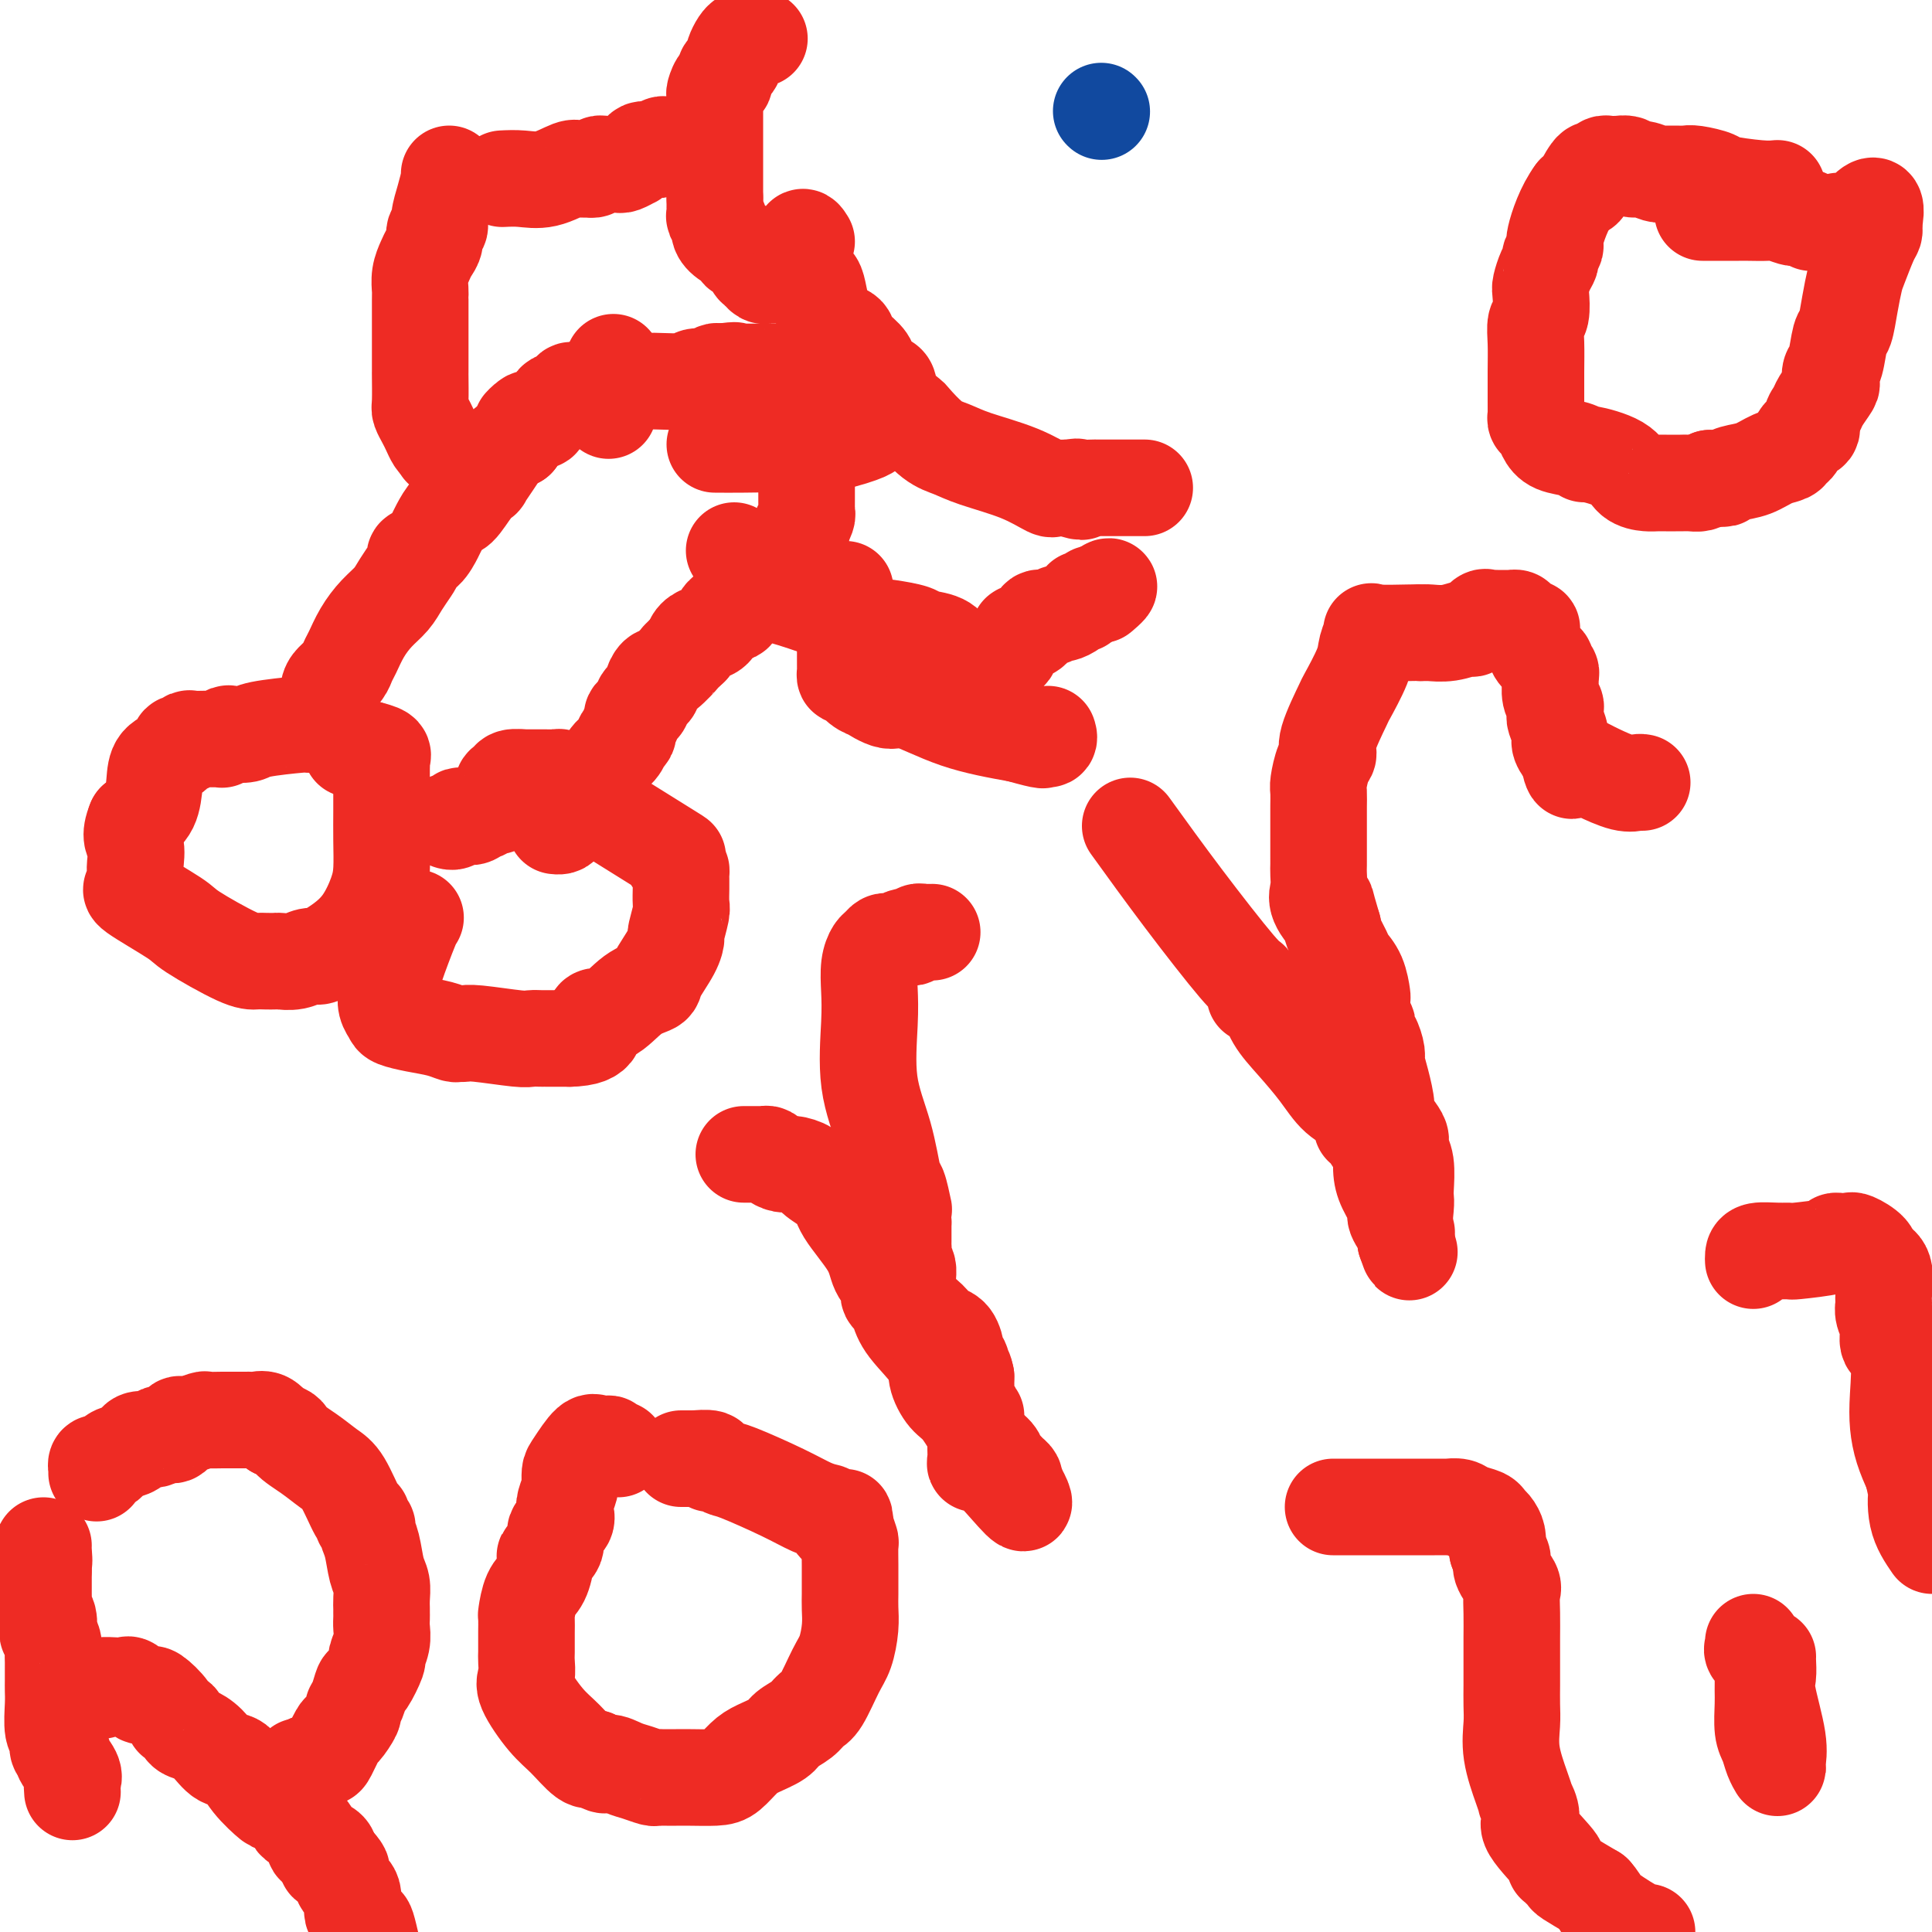 <svg viewBox='0 0 400 400' version='1.1' xmlns='http://www.w3.org/2000/svg' xmlns:xlink='http://www.w3.org/1999/xlink'><g fill='none' stroke='#EE2B24' stroke-width='20' stroke-linecap='round' stroke-linejoin='round'><path d='M21,350c-0.316,-0.424 -0.633,-0.848 0,-1c0.633,-0.152 2.215,-0.033 3,0c0.785,0.033 0.774,-0.019 1,0c0.226,0.019 0.691,0.111 1,0c0.309,-0.111 0.462,-0.424 1,0c0.538,0.424 1.461,1.587 2,2c0.539,0.413 0.694,0.076 1,0c0.306,-0.076 0.765,0.107 1,0c0.235,-0.107 0.248,-0.505 1,0c0.752,0.505 2.245,1.914 3,3c0.755,1.086 0.771,1.851 1,2c0.229,0.149 0.669,-0.317 1,0c0.331,0.317 0.553,1.417 1,2c0.447,0.583 1.118,0.651 2,1c0.882,0.349 1.974,0.981 3,2c1.026,1.019 1.985,2.427 3,3c1.015,0.573 2.087,0.312 3,1c0.913,0.688 1.667,2.324 3,4c1.333,1.676 3.243,3.392 4,4c0.757,0.608 0.360,0.108 1,0c0.640,-0.108 2.317,0.177 3,1c0.683,0.823 0.373,2.185 1,3c0.627,0.815 2.193,1.083 3,2c0.807,0.917 0.855,2.483 1,3c0.145,0.517 0.385,-0.015 1,0c0.615,0.015 1.604,0.576 2,1c0.396,0.424 0.198,0.712 0,1'/><path d='M68,384c5.520,5.566 1.319,2.983 0,2c-1.319,-0.983 0.243,-0.364 1,0c0.757,0.364 0.709,0.475 1,1c0.291,0.525 0.922,1.465 1,2c0.078,0.535 -0.397,0.666 0,1c0.397,0.334 1.664,0.871 2,2c0.336,1.129 -0.261,2.849 0,4c0.261,1.151 1.378,1.733 2,2c0.622,0.267 0.749,0.219 1,1c0.251,0.781 0.625,2.390 1,4'/><path d='M15,371c-0.063,-0.703 -0.126,-1.406 0,-2c0.126,-0.594 0.441,-1.080 0,-2c-0.441,-0.920 -1.639,-2.274 -2,-3c-0.361,-0.726 0.113,-0.824 0,-1c-0.113,-0.176 -0.815,-0.431 -1,-1c-0.185,-0.569 0.147,-1.451 0,-2c-0.147,-0.549 -0.771,-0.766 -1,-2c-0.229,-1.234 -0.061,-3.485 0,-5c0.061,-1.515 0.016,-2.293 0,-3c-0.016,-0.707 -0.003,-1.344 0,-2c0.003,-0.656 -0.003,-1.333 0,-2c0.003,-0.667 0.015,-1.325 0,-2c-0.015,-0.675 -0.055,-1.368 0,-2c0.055,-0.632 0.207,-1.204 0,-2c-0.207,-0.796 -0.773,-1.817 -1,-2c-0.227,-0.183 -0.113,0.473 0,0c0.113,-0.473 0.226,-2.076 0,-3c-0.226,-0.924 -0.793,-1.168 -1,-1c-0.207,0.168 -0.056,0.750 0,0c0.056,-0.750 0.015,-2.830 0,-4c-0.015,-1.170 -0.004,-1.430 0,-2c0.004,-0.570 0.001,-1.448 0,-2c-0.001,-0.552 -0.001,-0.776 0,-1'/><path d='M9,325c-0.928,-7.464 -0.249,-3.124 0,-2c0.249,1.124 0.067,-0.967 0,-2c-0.067,-1.033 -0.019,-1.010 0,-1c0.019,0.010 0.010,0.005 0,0'/><path d='M20,305c-0.006,-0.453 -0.013,-0.905 0,-1c0.013,-0.095 0.045,0.168 0,0c-0.045,-0.168 -0.169,-0.766 0,-1c0.169,-0.234 0.630,-0.104 1,0c0.370,0.104 0.649,0.183 1,0c0.351,-0.183 0.775,-0.627 1,-1c0.225,-0.373 0.253,-0.673 1,-1c0.747,-0.327 2.214,-0.680 3,-1c0.786,-0.320 0.892,-0.608 1,-1c0.108,-0.392 0.219,-0.889 1,-1c0.781,-0.111 2.233,0.162 3,0c0.767,-0.162 0.851,-0.760 1,-1c0.149,-0.240 0.365,-0.120 1,0c0.635,0.120 1.690,0.242 2,0c0.310,-0.242 -0.126,-0.849 0,-1c0.126,-0.151 0.815,0.152 1,0c0.185,-0.152 -0.135,-0.759 0,-1c0.135,-0.241 0.724,-0.117 1,0c0.276,0.117 0.237,0.228 1,0c0.763,-0.228 2.326,-0.793 3,-1c0.674,-0.207 0.457,-0.056 1,0c0.543,0.056 1.846,0.015 3,0c1.154,-0.015 2.157,-0.006 3,0c0.843,0.006 1.524,0.007 2,0c0.476,-0.007 0.746,-0.022 1,0c0.254,0.022 0.491,0.083 1,0c0.509,-0.083 1.288,-0.309 2,0c0.712,0.309 1.356,1.155 2,2'/><path d='M57,296c2.812,0.623 2.343,1.180 3,2c0.657,0.820 2.439,1.904 4,3c1.561,1.096 2.901,2.206 4,3c1.099,0.794 1.959,1.274 3,3c1.041,1.726 2.264,4.699 3,6c0.736,1.301 0.985,0.930 1,1c0.015,0.070 -0.203,0.582 0,1c0.203,0.418 0.829,0.744 1,1c0.171,0.256 -0.112,0.442 0,1c0.112,0.558 0.618,1.487 1,3c0.382,1.513 0.638,3.610 1,5c0.362,1.390 0.829,2.074 1,3c0.171,0.926 0.045,2.096 0,3c-0.045,0.904 -0.011,1.543 0,2c0.011,0.457 -0.001,0.733 0,1c0.001,0.267 0.016,0.527 0,1c-0.016,0.473 -0.064,1.161 0,2c0.064,0.839 0.238,1.830 0,3c-0.238,1.170 -0.890,2.519 -1,3c-0.110,0.481 0.320,0.094 0,1c-0.320,0.906 -1.390,3.105 -2,4c-0.610,0.895 -0.759,0.486 -1,1c-0.241,0.514 -0.574,1.952 -1,3c-0.426,1.048 -0.944,1.707 -1,2c-0.056,0.293 0.351,0.221 0,1c-0.351,0.779 -1.460,2.409 -2,3c-0.540,0.591 -0.512,0.145 -1,1c-0.488,0.855 -1.492,3.013 -2,4c-0.508,0.987 -0.521,0.804 -1,1c-0.479,0.196 -1.422,0.770 -2,1c-0.578,0.230 -0.789,0.115 -1,0'/><path d='M64,365c-2.311,2.867 -2.089,1.533 -2,1c0.089,-0.533 0.044,-0.267 0,0'/><path d='M128,300c-0.896,-0.415 -1.791,-0.830 -2,-1c-0.209,-0.170 0.270,-0.096 0,0c-0.270,0.096 -1.288,0.216 -2,0c-0.712,-0.216 -1.119,-0.766 -2,0c-0.881,0.766 -2.235,2.847 -3,4c-0.765,1.153 -0.941,1.376 -1,2c-0.059,0.624 -0.002,1.647 0,2c0.002,0.353 -0.050,0.034 0,0c0.050,-0.034 0.201,0.216 0,1c-0.201,0.784 -0.756,2.100 -1,3c-0.244,0.900 -0.178,1.383 0,2c0.178,0.617 0.469,1.367 0,2c-0.469,0.633 -1.697,1.149 -2,2c-0.303,0.851 0.319,2.035 0,3c-0.319,0.965 -1.578,1.709 -2,2c-0.422,0.291 -0.008,0.127 0,1c0.008,0.873 -0.390,2.781 -1,4c-0.610,1.219 -1.431,1.750 -2,3c-0.569,1.250 -0.884,3.221 -1,4c-0.116,0.779 -0.031,0.368 0,1c0.031,0.632 0.009,2.309 0,3c-0.009,0.691 -0.006,0.398 0,1c0.006,0.602 0.014,2.100 0,3c-0.014,0.900 -0.048,1.201 0,2c0.048,0.799 0.180,2.096 0,3c-0.180,0.904 -0.673,1.416 0,3c0.673,1.584 2.510,4.239 4,6c1.490,1.761 2.632,2.628 4,4c1.368,1.372 2.962,3.249 4,4c1.038,0.751 1.519,0.375 2,0'/><path d='M123,364c2.700,2.344 2.449,1.202 3,1c0.551,-0.202 1.902,0.534 3,1c1.098,0.466 1.943,0.661 3,1c1.057,0.339 2.327,0.823 3,1c0.673,0.177 0.747,0.047 1,0c0.253,-0.047 0.683,-0.012 1,0c0.317,0.012 0.521,0.002 1,0c0.479,-0.002 1.234,0.004 2,0c0.766,-0.004 1.544,-0.017 3,0c1.456,0.017 3.591,0.065 5,0c1.409,-0.065 2.091,-0.244 3,-1c0.909,-0.756 2.043,-2.089 3,-3c0.957,-0.911 1.737,-1.400 3,-2c1.263,-0.600 3.009,-1.312 4,-2c0.991,-0.688 1.228,-1.353 2,-2c0.772,-0.647 2.080,-1.277 3,-2c0.920,-0.723 1.452,-1.540 2,-2c0.548,-0.460 1.114,-0.563 2,-2c0.886,-1.437 2.094,-4.208 3,-6c0.906,-1.792 1.511,-2.605 2,-4c0.489,-1.395 0.863,-3.372 1,-5c0.137,-1.628 0.036,-2.906 0,-4c-0.036,-1.094 -0.009,-2.004 0,-3c0.009,-0.996 -0.000,-2.079 0,-3c0.000,-0.921 0.010,-1.680 0,-3c-0.010,-1.320 -0.041,-3.202 0,-4c0.041,-0.798 0.155,-0.514 0,-1c-0.155,-0.486 -0.577,-1.743 -1,-3'/><path d='M175,316c-0.113,-3.915 -0.394,-0.703 -1,0c-0.606,0.703 -1.535,-1.104 -2,-2c-0.465,-0.896 -0.466,-0.880 -1,-1c-0.534,-0.120 -1.599,-0.376 -3,-1c-1.401,-0.624 -3.136,-1.616 -6,-3c-2.864,-1.384 -6.855,-3.159 -9,-4c-2.145,-0.841 -2.443,-0.747 -3,-1c-0.557,-0.253 -1.374,-0.852 -2,-1c-0.626,-0.148 -1.060,0.157 -1,0c0.060,-0.157 0.616,-0.774 0,-1c-0.616,-0.226 -2.403,-0.061 -3,0c-0.597,0.061 -0.002,0.016 0,0c0.002,-0.016 -0.587,-0.004 -1,0c-0.413,0.004 -0.650,0.001 -1,0c-0.350,-0.001 -0.814,-0.000 -1,0c-0.186,0.000 -0.093,0.000 0,0'/><path d='M154,239c0.333,-0.000 0.667,-0.001 1,0c0.333,0.001 0.666,0.003 1,0c0.334,-0.003 0.670,-0.011 1,0c0.330,0.011 0.653,0.041 1,0c0.347,-0.041 0.716,-0.152 1,0c0.284,0.152 0.482,0.568 1,1c0.518,0.432 1.354,0.881 2,1c0.646,0.119 1.100,-0.092 2,0c0.900,0.092 2.244,0.488 3,1c0.756,0.512 0.922,1.141 2,2c1.078,0.859 3.067,1.949 4,3c0.933,1.051 0.809,2.064 2,4c1.191,1.936 3.695,4.794 5,7c1.305,2.206 1.410,3.759 2,5c0.590,1.241 1.663,2.171 2,3c0.337,0.829 -0.063,1.559 0,2c0.063,0.441 0.590,0.595 1,1c0.410,0.405 0.704,1.060 1,2c0.296,0.940 0.595,2.163 2,4c1.405,1.837 3.916,4.288 5,6c1.084,1.712 0.742,2.685 1,4c0.258,1.315 1.116,2.972 2,4c0.884,1.028 1.795,1.427 3,3c1.205,1.573 2.704,4.319 4,6c1.296,1.681 2.389,2.296 3,3c0.611,0.704 0.738,1.498 1,2c0.262,0.502 0.658,0.712 1,1c0.342,0.288 0.631,0.655 1,1c0.369,0.345 0.820,0.670 1,1c0.180,0.330 0.090,0.665 0,1'/><path d='M210,307c5.061,8.940 -0.788,1.291 -4,-2c-3.212,-3.291 -3.789,-2.223 -4,-2c-0.211,0.223 -0.057,-0.399 0,-1c0.057,-0.601 0.016,-1.180 0,-2c-0.016,-0.820 -0.007,-1.882 0,-2c0.007,-0.118 0.012,0.706 0,0c-0.012,-0.706 -0.042,-2.942 0,-4c0.042,-1.058 0.155,-0.939 0,-1c-0.155,-0.061 -0.577,-0.304 -1,-1c-0.423,-0.696 -0.845,-1.846 -1,-2c-0.155,-0.154 -0.042,0.689 0,0c0.042,-0.689 0.012,-2.911 0,-4c-0.012,-1.089 -0.006,-1.044 0,-1'/><path d='M200,285c-0.531,-2.752 -0.860,-0.633 -1,0c-0.140,0.633 -0.092,-0.219 0,-1c0.092,-0.781 0.228,-1.492 0,-2c-0.228,-0.508 -0.820,-0.815 -1,-1c-0.180,-0.185 0.053,-0.250 0,-1c-0.053,-0.750 -0.393,-2.186 -1,-3c-0.607,-0.814 -1.482,-1.005 -2,-1c-0.518,0.005 -0.679,0.207 -1,0c-0.321,-0.207 -0.801,-0.822 -1,-1c-0.199,-0.178 -0.115,0.082 0,0c0.115,-0.082 0.262,-0.507 0,-1c-0.262,-0.493 -0.932,-1.053 -2,-2c-1.068,-0.947 -2.535,-2.281 -3,-4c-0.465,-1.719 0.072,-3.823 0,-5c-0.072,-1.177 -0.751,-1.429 -1,-2c-0.249,-0.571 -0.067,-1.462 0,-2c0.067,-0.538 0.018,-0.721 0,-1c-0.018,-0.279 -0.005,-0.652 0,-1c0.005,-0.348 0.001,-0.671 0,-1c-0.001,-0.329 -0.000,-0.666 0,-1c0.000,-0.334 0.000,-0.667 0,-1c-0.000,-0.333 -0.000,-0.667 0,-1'/><path d='M187,253c-0.168,-3.064 -0.088,-3.225 0,-3c0.088,0.225 0.184,0.836 0,0c-0.184,-0.836 -0.648,-3.117 -1,-4c-0.352,-0.883 -0.591,-0.367 -1,-2c-0.409,-1.633 -0.986,-5.417 -2,-9c-1.014,-3.583 -2.465,-6.967 -3,-11c-0.535,-4.033 -0.154,-8.716 0,-12c0.154,-3.284 0.083,-5.171 0,-7c-0.083,-1.829 -0.177,-3.601 0,-5c0.177,-1.399 0.624,-2.427 1,-3c0.376,-0.573 0.682,-0.693 1,-1c0.318,-0.307 0.648,-0.800 1,-1c0.352,-0.200 0.724,-0.105 1,0c0.276,0.105 0.455,0.221 1,0c0.545,-0.221 1.455,-0.777 2,-1c0.545,-0.223 0.723,-0.112 1,0c0.277,0.112 0.652,0.226 1,0c0.348,-0.226 0.668,-0.793 1,-1c0.332,-0.207 0.677,-0.056 1,0c0.323,0.056 0.626,0.015 1,0c0.374,-0.015 0.821,-0.004 1,0c0.179,0.004 0.089,0.002 0,0'/><path d='M234,171c3.487,4.831 6.973,9.662 11,15c4.027,5.338 8.594,11.181 11,14c2.406,2.819 2.651,2.612 3,3c0.349,0.388 0.802,1.369 1,2c0.198,0.631 0.141,0.911 0,1c-0.141,0.089 -0.365,-0.014 0,0c0.365,0.014 1.321,0.146 2,1c0.679,0.854 1.082,2.429 2,4c0.918,1.571 2.351,3.136 4,5c1.649,1.864 3.513,4.026 5,6c1.487,1.974 2.597,3.759 4,5c1.403,1.241 3.101,1.937 4,3c0.899,1.063 1.001,2.492 1,3c-0.001,0.508 -0.106,0.096 0,0c0.106,-0.096 0.422,0.126 1,1c0.578,0.874 1.417,2.402 2,3c0.583,0.598 0.911,0.266 1,1c0.089,0.734 -0.060,2.534 0,4c0.060,1.466 0.328,2.598 1,4c0.672,1.402 1.749,3.075 2,4c0.251,0.925 -0.325,1.104 0,2c0.325,0.896 1.549,2.511 2,3c0.451,0.489 0.129,-0.146 0,0c-0.129,0.146 -0.064,1.073 0,2'/><path d='M291,257c1.547,4.286 0.416,1.500 0,-1c-0.416,-2.500 -0.115,-4.714 0,-6c0.115,-1.286 0.045,-1.643 0,-2c-0.045,-0.357 -0.066,-0.713 0,-2c0.066,-1.287 0.220,-3.504 0,-5c-0.220,-1.496 -0.815,-2.271 -1,-3c-0.185,-0.729 0.039,-1.412 0,-2c-0.039,-0.588 -0.340,-1.082 -1,-2c-0.660,-0.918 -1.679,-2.261 -2,-3c-0.321,-0.739 0.055,-0.874 0,-2c-0.055,-1.126 -0.540,-3.243 -1,-5c-0.460,-1.757 -0.894,-3.153 -1,-4c-0.106,-0.847 0.116,-1.144 0,-2c-0.116,-0.856 -0.571,-2.271 -1,-3c-0.429,-0.729 -0.833,-0.770 -1,-1c-0.167,-0.230 -0.097,-0.647 0,-1c0.097,-0.353 0.223,-0.641 0,-1c-0.223,-0.359 -0.794,-0.788 -1,-1c-0.206,-0.212 -0.048,-0.207 0,-1c0.048,-0.793 -0.013,-2.384 0,-3c0.013,-0.616 0.101,-0.256 0,-1c-0.101,-0.744 -0.392,-2.592 -1,-4c-0.608,-1.408 -1.534,-2.378 -2,-3c-0.466,-0.622 -0.472,-0.898 -1,-2c-0.528,-1.102 -1.580,-3.029 -2,-4c-0.420,-0.971 -0.210,-0.985 0,-1'/><path d='M276,192c-2.426,-8.176 -0.990,-4.116 -1,-3c-0.010,1.116 -1.467,-0.713 -2,-2c-0.533,-1.287 -0.143,-2.032 0,-3c0.143,-0.968 0.038,-2.157 0,-3c-0.038,-0.843 -0.010,-1.338 0,-2c0.010,-0.662 0.003,-1.491 0,-2c-0.003,-0.509 -0.001,-0.699 0,-1c0.001,-0.301 0.000,-0.714 0,-1c-0.000,-0.286 -0.000,-0.446 0,-1c0.000,-0.554 0.000,-1.504 0,-2c-0.000,-0.496 -0.001,-0.540 0,-1c0.001,-0.460 0.003,-1.338 0,-2c-0.003,-0.662 -0.010,-1.108 0,-2c0.010,-0.892 0.038,-2.229 0,-3c-0.038,-0.771 -0.143,-0.975 0,-2c0.143,-1.025 0.533,-2.872 1,-4c0.467,-1.128 1.011,-1.537 1,-2c-0.011,-0.463 -0.579,-0.980 0,-3c0.579,-2.020 2.303,-5.544 3,-7c0.697,-1.456 0.366,-0.845 1,-2c0.634,-1.155 2.233,-4.075 3,-6c0.767,-1.925 0.703,-2.856 1,-4c0.297,-1.144 0.956,-2.503 1,-3c0.044,-0.497 -0.527,-0.134 1,0c1.527,0.134 5.150,0.038 7,0c1.850,-0.038 1.925,-0.019 2,0'/><path d='M294,131c1.761,0.005 1.164,0.017 1,0c-0.164,-0.017 0.107,-0.065 1,0c0.893,0.065 2.410,0.242 4,0c1.590,-0.242 3.252,-0.902 4,-1c0.748,-0.098 0.581,0.366 1,0c0.419,-0.366 1.425,-1.562 2,-2c0.575,-0.438 0.718,-0.117 1,0c0.282,0.117 0.702,0.032 1,0c0.298,-0.032 0.476,-0.009 1,0c0.524,0.009 1.396,0.005 2,0c0.604,-0.005 0.940,-0.012 1,0c0.060,0.012 -0.156,0.042 0,0c0.156,-0.042 0.685,-0.156 1,0c0.315,0.156 0.418,0.581 1,1c0.582,0.419 1.643,0.833 2,1c0.357,0.167 0.008,0.086 0,1c-0.008,0.914 0.323,2.823 1,4c0.677,1.177 1.698,1.623 2,2c0.302,0.377 -0.116,0.685 0,1c0.116,0.315 0.767,0.637 1,1c0.233,0.363 0.048,0.765 0,1c-0.048,0.235 0.040,0.301 0,1c-0.040,0.699 -0.208,2.031 0,3c0.208,0.969 0.792,1.576 1,2c0.208,0.424 0.040,0.665 0,1c-0.040,0.335 0.047,0.764 0,1c-0.047,0.236 -0.229,0.280 0,1c0.229,0.720 0.869,2.117 1,3c0.131,0.883 -0.248,1.252 0,2c0.248,0.748 1.124,1.874 2,3'/><path d='M325,157c1.145,4.418 0.008,1.962 0,1c-0.008,-0.962 1.115,-0.429 2,0c0.885,0.429 1.533,0.756 2,1c0.467,0.244 0.752,0.405 2,1c1.248,0.595 3.458,1.623 5,2c1.542,0.377 2.415,0.101 3,0c0.585,-0.101 0.881,-0.029 1,0c0.119,0.029 0.059,0.014 0,0'/><path d='M368,39c-0.930,0.091 -1.860,0.182 -4,0c-2.140,-0.182 -5.491,-0.637 -7,-1c-1.509,-0.363 -1.176,-0.633 -2,-1c-0.824,-0.367 -2.807,-0.830 -4,-1c-1.193,-0.170 -1.598,-0.046 -2,0c-0.402,0.046 -0.803,0.013 -1,0c-0.197,-0.013 -0.192,-0.008 -1,0c-0.808,0.008 -2.430,0.017 -3,0c-0.570,-0.017 -0.088,-0.061 0,0c0.088,0.061 -0.219,0.227 -1,0c-0.781,-0.227 -2.037,-0.845 -3,-1c-0.963,-0.155 -1.634,0.155 -2,0c-0.366,-0.155 -0.427,-0.773 -1,-1c-0.573,-0.227 -1.659,-0.062 -2,0c-0.341,0.062 0.063,0.020 0,0c-0.063,-0.020 -0.594,-0.020 -1,0c-0.406,0.020 -0.686,0.060 -1,0c-0.314,-0.060 -0.663,-0.220 -1,0c-0.337,0.220 -0.663,0.818 -1,1c-0.337,0.182 -0.684,-0.054 -1,0c-0.316,0.054 -0.600,0.396 -1,1c-0.400,0.604 -0.915,1.470 -1,2c-0.085,0.530 0.262,0.723 0,1c-0.262,0.277 -1.131,0.639 -2,1'/><path d='M326,40c-2.161,2.875 -3.563,7.062 -4,9c-0.437,1.938 0.089,1.626 0,2c-0.089,0.374 -0.795,1.435 -1,2c-0.205,0.565 0.090,0.634 0,1c-0.090,0.366 -0.564,1.027 -1,2c-0.436,0.973 -0.835,2.257 -1,3c-0.165,0.743 -0.097,0.944 0,2c0.097,1.056 0.222,2.965 0,4c-0.222,1.035 -0.792,1.194 -1,2c-0.208,0.806 -0.056,2.257 0,4c0.056,1.743 0.014,3.777 0,6c-0.014,2.223 -0.001,4.636 0,6c0.001,1.364 -0.011,1.677 0,2c0.011,0.323 0.046,0.654 0,1c-0.046,0.346 -0.171,0.708 0,1c0.171,0.292 0.639,0.513 1,1c0.361,0.487 0.617,1.239 1,2c0.383,0.761 0.893,1.529 2,2c1.107,0.471 2.809,0.644 4,1c1.191,0.356 1.870,0.894 2,1c0.130,0.106 -0.289,-0.220 1,0c1.289,0.220 4.284,0.987 6,2c1.716,1.013 2.151,2.271 3,3c0.849,0.729 2.110,0.927 3,1c0.890,0.073 1.407,0.019 2,0c0.593,-0.019 1.261,-0.004 2,0c0.739,0.004 1.549,-0.002 2,0c0.451,0.002 0.544,0.011 1,0c0.456,-0.011 1.277,-0.041 2,0c0.723,0.041 1.350,0.155 2,0c0.650,-0.155 1.325,-0.577 2,-1'/><path d='M354,99c3.084,0.052 2.795,0.183 3,0c0.205,-0.183 0.905,-0.679 2,-1c1.095,-0.321 2.584,-0.466 4,-1c1.416,-0.534 2.759,-1.456 4,-2c1.241,-0.544 2.379,-0.708 3,-1c0.621,-0.292 0.726,-0.711 1,-1c0.274,-0.289 0.718,-0.448 1,-1c0.282,-0.552 0.403,-1.497 1,-2c0.597,-0.503 1.670,-0.562 2,-1c0.330,-0.438 -0.083,-1.254 0,-2c0.083,-0.746 0.662,-1.422 1,-2c0.338,-0.578 0.433,-1.058 1,-2c0.567,-0.942 1.605,-2.347 2,-3c0.395,-0.653 0.147,-0.553 0,-1c-0.147,-0.447 -0.194,-1.440 0,-2c0.194,-0.560 0.630,-0.685 1,-2c0.370,-1.315 0.676,-3.819 1,-5c0.324,-1.181 0.668,-1.037 1,-2c0.332,-0.963 0.653,-3.031 1,-5c0.347,-1.969 0.720,-3.837 1,-5c0.280,-1.163 0.467,-1.621 1,-3c0.533,-1.379 1.411,-3.679 2,-5c0.589,-1.321 0.889,-1.663 1,-2c0.111,-0.337 0.032,-0.668 0,-1c-0.032,-0.332 -0.016,-0.666 0,-1'/><path d='M388,46c1.279,-6.652 -2.025,-1.782 -4,0c-1.975,1.782 -2.623,0.478 -3,0c-0.377,-0.478 -0.483,-0.128 -1,0c-0.517,0.128 -1.444,0.035 -2,0c-0.556,-0.035 -0.740,-0.013 -1,0c-0.260,0.013 -0.594,0.018 -1,0c-0.406,-0.018 -0.883,-0.058 -1,0c-0.117,0.058 0.125,0.213 0,0c-0.125,-0.213 -0.618,-0.793 -1,-1c-0.382,-0.207 -0.652,-0.041 -1,0c-0.348,0.041 -0.773,-0.041 -1,0c-0.227,0.041 -0.257,0.207 -1,0c-0.743,-0.207 -2.201,-0.788 -3,-1c-0.799,-0.212 -0.940,-0.057 -2,0c-1.060,0.057 -3.040,0.015 -4,0c-0.960,-0.015 -0.899,-0.004 -1,0c-0.101,0.004 -0.364,0.001 -1,0c-0.636,-0.001 -1.645,-0.000 -2,0c-0.355,0.000 -0.057,0.000 -1,0c-0.943,-0.000 -3.127,-0.000 -4,0c-0.873,0.000 -0.437,0.000 0,0'/><path d='M276,312c-0.042,-0.000 -0.084,-0.000 1,0c1.084,0.000 3.294,0.000 5,0c1.706,-0.000 2.906,-0.000 4,0c1.094,0.000 2.081,0.000 3,0c0.919,-0.000 1.771,-0.000 2,0c0.229,0.000 -0.165,0.000 0,0c0.165,-0.000 0.888,-0.001 2,0c1.112,0.001 2.614,0.003 4,0c1.386,-0.003 2.655,-0.012 3,0c0.345,0.012 -0.234,0.045 0,0c0.234,-0.045 1.281,-0.167 2,0c0.719,0.167 1.111,0.625 2,1c0.889,0.375 2.277,0.667 3,1c0.723,0.333 0.782,0.705 1,1c0.218,0.295 0.594,0.512 1,1c0.406,0.488 0.840,1.247 1,2c0.160,0.753 0.046,1.501 0,2c-0.046,0.499 -0.023,0.750 0,1'/><path d='M310,321c1.187,1.613 1.155,1.644 1,2c-0.155,0.356 -0.434,1.037 0,2c0.434,0.963 1.580,2.208 2,3c0.420,0.792 0.112,1.131 0,2c-0.112,0.869 -0.030,2.268 0,4c0.030,1.732 0.008,3.798 0,5c-0.008,1.202 -0.002,1.542 0,2c0.002,0.458 0.000,1.035 0,2c-0.000,0.965 0.000,2.318 0,3c-0.000,0.682 -0.002,0.693 0,1c0.002,0.307 0.007,0.911 0,2c-0.007,1.089 -0.026,2.664 0,4c0.026,1.336 0.097,2.432 0,4c-0.097,1.568 -0.360,3.607 0,6c0.360,2.393 1.345,5.140 2,7c0.655,1.860 0.979,2.832 1,3c0.021,0.168 -0.261,-0.466 0,0c0.261,0.466 1.065,2.034 1,3c-0.065,0.966 -1.000,1.329 0,3c1.000,1.671 3.936,4.651 5,6c1.064,1.349 0.257,1.067 0,1c-0.257,-0.067 0.036,0.082 0,0c-0.036,-0.082 -0.401,-0.393 0,0c0.401,0.393 1.570,1.490 2,2c0.430,0.510 0.123,0.431 1,1c0.877,0.569 2.939,1.784 5,3'/><path d='M330,392c2.143,2.464 1.000,2.125 2,3c1.000,0.875 4.143,2.964 6,4c1.857,1.036 2.429,1.018 3,1'/><path d='M363,261c-0.018,-0.309 -0.036,-0.618 0,-1c0.036,-0.382 0.126,-0.837 1,-1c0.874,-0.163 2.531,-0.033 4,0c1.469,0.033 2.751,-0.030 3,0c0.249,0.030 -0.533,0.151 1,0c1.533,-0.151 5.381,-0.576 7,-1c1.619,-0.424 1.009,-0.847 1,-1c-0.009,-0.153 0.583,-0.035 1,0c0.417,0.035 0.660,-0.012 1,0c0.340,0.012 0.778,0.083 1,0c0.222,-0.083 0.227,-0.320 1,0c0.773,0.320 2.312,1.198 3,2c0.688,0.802 0.523,1.526 1,2c0.477,0.474 1.596,0.696 2,2c0.404,1.304 0.092,3.690 0,5c-0.092,1.310 0.035,1.543 0,2c-0.035,0.457 -0.234,1.139 0,2c0.234,0.861 0.899,1.902 1,3c0.101,1.098 -0.363,2.253 0,3c0.363,0.747 1.553,1.087 2,3c0.447,1.913 0.151,5.399 0,8c-0.151,2.601 -0.156,4.316 0,6c0.156,1.684 0.473,3.338 1,5c0.527,1.662 1.263,3.331 2,5'/><path d='M396,305c1.655,7.798 1.292,4.292 1,4c-0.292,-0.292 -0.512,2.631 0,5c0.512,2.369 1.756,4.185 3,6'/><path d='M363,340c0.061,0.365 0.121,0.730 0,1c-0.121,0.270 -0.425,0.446 0,1c0.425,0.554 1.578,1.486 2,2c0.422,0.514 0.112,0.609 0,1c-0.112,0.391 -0.027,1.076 0,2c0.027,0.924 -0.004,2.085 0,3c0.004,0.915 0.043,1.584 0,3c-0.043,1.416 -0.170,3.580 0,5c0.170,1.420 0.636,2.097 1,3c0.364,0.903 0.626,2.033 1,3c0.374,0.967 0.860,1.771 1,2c0.140,0.229 -0.068,-0.117 0,-1c0.068,-0.883 0.410,-2.303 0,-5c-0.410,-2.697 -1.574,-6.670 -2,-9c-0.426,-2.330 -0.114,-3.016 0,-4c0.114,-0.984 0.031,-2.265 0,-3c-0.031,-0.735 -0.009,-0.924 0,-1c0.009,-0.076 0.004,-0.038 0,0'/><path d='M64,150c-0.008,-0.083 -0.015,-0.167 -2,0c-1.985,0.167 -5.947,0.584 -8,1c-2.053,0.416 -2.196,0.829 -3,1c-0.804,0.171 -2.271,0.098 -3,0c-0.729,-0.098 -0.722,-0.223 -1,0c-0.278,0.223 -0.841,0.792 -1,1c-0.159,0.208 0.087,0.055 0,0c-0.087,-0.055 -0.506,-0.011 -1,0c-0.494,0.011 -1.063,-0.011 -2,0c-0.937,0.011 -2.240,0.054 -3,0c-0.760,-0.054 -0.975,-0.204 -1,0c-0.025,0.204 0.141,0.763 0,1c-0.141,0.237 -0.587,0.151 -1,0c-0.413,-0.151 -0.792,-0.368 -1,0c-0.208,0.368 -0.246,1.320 -1,2c-0.754,0.680 -2.223,1.090 -3,2c-0.777,0.910 -0.863,2.322 -1,4c-0.137,1.678 -0.325,3.622 -1,5c-0.675,1.378 -1.838,2.189 -3,3'/><path d='M28,170c-1.392,3.390 -0.371,3.865 0,5c0.371,1.135 0.092,2.930 0,4c-0.092,1.070 0.004,1.414 0,2c-0.004,0.586 -0.107,1.414 0,2c0.107,0.586 0.423,0.931 0,1c-0.423,0.069 -1.586,-0.139 0,1c1.586,1.139 5.919,3.626 8,5c2.081,1.374 1.910,1.636 4,3c2.090,1.364 6.442,3.829 9,5c2.558,1.171 3.321,1.047 4,1c0.679,-0.047 1.274,-0.016 2,0c0.726,0.016 1.584,0.019 2,0c0.416,-0.019 0.390,-0.060 1,0c0.610,0.060 1.856,0.222 3,0c1.144,-0.222 2.186,-0.826 3,-1c0.814,-0.174 1.402,0.082 2,0c0.598,-0.082 1.208,-0.502 2,-1c0.792,-0.498 1.767,-1.075 3,-2c1.233,-0.925 2.723,-2.197 4,-4c1.277,-1.803 2.342,-4.138 3,-6c0.658,-1.862 0.908,-3.251 1,-5c0.092,-1.749 0.025,-3.859 0,-6c-0.025,-2.141 -0.006,-4.314 0,-6c0.006,-1.686 0.001,-2.886 0,-4c-0.001,-1.114 0.002,-2.144 0,-3c-0.002,-0.856 -0.009,-1.539 0,-2c0.009,-0.461 0.033,-0.701 0,-1c-0.033,-0.299 -0.124,-0.657 0,-1c0.124,-0.343 0.464,-0.669 0,-1c-0.464,-0.331 -1.732,-0.665 -3,-1'/><path d='M76,155c-1.133,-0.467 -2.467,-0.133 -3,0c-0.533,0.133 -0.267,0.067 0,0'/><path d='M86,190c0.028,-0.007 0.056,-0.014 0,0c-0.056,0.014 -0.197,0.050 -1,2c-0.803,1.950 -2.267,5.813 -3,8c-0.733,2.187 -0.733,2.697 -1,3c-0.267,0.303 -0.800,0.400 -1,1c-0.200,0.600 -0.067,1.705 0,2c0.067,0.295 0.067,-0.219 0,0c-0.067,0.219 -0.202,1.172 0,2c0.202,0.828 0.740,1.532 1,2c0.260,0.468 0.241,0.700 1,1c0.759,0.300 2.297,0.669 4,1c1.703,0.331 3.570,0.624 5,1c1.430,0.376 2.421,0.837 3,1c0.579,0.163 0.746,0.030 1,0c0.254,-0.030 0.596,0.045 1,0c0.404,-0.045 0.869,-0.208 3,0c2.131,0.208 5.929,0.788 8,1c2.071,0.212 2.417,0.057 3,0c0.583,-0.057 1.405,-0.015 2,0c0.595,0.015 0.964,0.004 1,0c0.036,-0.004 -0.259,-0.001 0,0c0.259,0.001 1.074,0.000 2,0c0.926,-0.000 1.963,-0.000 3,0'/><path d='M118,215c6.739,-0.129 5.085,-2.952 5,-4c-0.085,-1.048 1.399,-0.321 3,-1c1.601,-0.679 3.319,-2.764 5,-4c1.681,-1.236 3.325,-1.624 4,-2c0.675,-0.376 0.381,-0.742 1,-2c0.619,-1.258 2.152,-3.410 3,-5c0.848,-1.590 1.012,-2.619 1,-3c-0.012,-0.381 -0.199,-0.115 0,-1c0.199,-0.885 0.785,-2.920 1,-4c0.215,-1.080 0.057,-1.206 0,-2c-0.057,-0.794 -0.015,-2.255 0,-3c0.015,-0.745 0.002,-0.775 0,-1c-0.002,-0.225 0.006,-0.644 0,-1c-0.006,-0.356 -0.025,-0.648 0,-1c0.025,-0.352 0.095,-0.764 0,-1c-0.095,-0.236 -0.354,-0.294 -1,-1c-0.646,-0.706 -1.679,-2.059 -1,-2c0.679,0.059 3.069,1.529 -1,-1c-4.069,-2.529 -14.596,-9.056 -19,-12c-4.404,-2.944 -2.686,-2.306 -2,-2c0.686,0.306 0.340,0.278 0,0c-0.340,-0.278 -0.672,-0.807 -1,-1c-0.328,-0.193 -0.651,-0.052 -1,0c-0.349,0.052 -0.723,0.014 -1,0c-0.277,-0.014 -0.455,-0.004 -1,0c-0.545,0.004 -1.455,0.001 -2,0c-0.545,-0.001 -0.724,-0.000 -1,0c-0.276,0.000 -0.650,0.000 -1,0c-0.350,-0.000 -0.675,-0.000 -1,0'/><path d='M108,161c-1.282,-0.140 0.012,0.011 0,0c-0.012,-0.011 -1.330,-0.185 -2,0c-0.670,0.185 -0.690,0.728 -1,1c-0.310,0.272 -0.909,0.273 -1,1c-0.091,0.727 0.326,2.180 0,3c-0.326,0.820 -1.396,1.008 -2,1c-0.604,-0.008 -0.743,-0.212 -1,0c-0.257,0.212 -0.632,0.840 -1,1c-0.368,0.160 -0.728,-0.150 -1,0c-0.272,0.150 -0.455,0.758 -1,1c-0.545,0.242 -1.453,0.117 -2,0c-0.547,-0.117 -0.734,-0.227 -1,0c-0.266,0.227 -0.610,0.792 -1,1c-0.390,0.208 -0.826,0.059 -1,0c-0.174,-0.059 -0.087,-0.030 0,0'/><path d='M68,148c0.016,-0.554 0.032,-1.107 0,-2c-0.032,-0.893 -0.111,-2.124 0,-3c0.111,-0.876 0.413,-1.395 1,-2c0.587,-0.605 1.458,-1.295 2,-2c0.542,-0.705 0.754,-1.423 1,-2c0.246,-0.577 0.527,-1.011 1,-2c0.473,-0.989 1.138,-2.534 2,-4c0.862,-1.466 1.920,-2.855 3,-4c1.080,-1.145 2.183,-2.048 3,-3c0.817,-0.952 1.349,-1.955 2,-3c0.651,-1.045 1.421,-2.132 2,-3c0.579,-0.868 0.966,-1.515 1,-2c0.034,-0.485 -0.286,-0.807 0,-1c0.286,-0.193 1.178,-0.259 2,-1c0.822,-0.741 1.574,-2.159 2,-3c0.426,-0.841 0.525,-1.105 1,-2c0.475,-0.895 1.327,-2.420 2,-3c0.673,-0.580 1.167,-0.217 2,-1c0.833,-0.783 2.006,-2.714 3,-4c0.994,-1.286 1.810,-1.927 2,-2c0.190,-0.073 -0.245,0.422 0,0c0.245,-0.422 1.169,-1.763 2,-3c0.831,-1.237 1.570,-2.372 2,-3c0.430,-0.628 0.551,-0.751 1,-1c0.449,-0.249 1.224,-0.625 2,-1'/><path d='M107,91c5.067,-6.808 1.734,-3.828 1,-3c-0.734,0.828 1.131,-0.498 2,-1c0.869,-0.502 0.743,-0.181 1,0c0.257,0.181 0.899,0.222 1,0c0.101,-0.222 -0.338,-0.708 0,-1c0.338,-0.292 1.453,-0.390 2,-1c0.547,-0.610 0.526,-1.733 1,-2c0.474,-0.267 1.443,0.322 2,0c0.557,-0.322 0.701,-1.554 1,-2c0.299,-0.446 0.751,-0.104 1,0c0.249,0.104 0.294,-0.028 1,0c0.706,0.028 2.071,0.218 2,0c-0.071,-0.218 -1.580,-0.843 0,-1c1.580,-0.157 6.247,0.155 8,0c1.753,-0.155 0.591,-0.778 2,-1c1.409,-0.222 5.388,-0.044 7,0c1.612,0.044 0.855,-0.044 1,0c0.145,0.044 1.191,0.222 2,0c0.809,-0.222 1.382,-0.843 2,-1c0.618,-0.157 1.282,0.150 2,0c0.718,-0.150 1.491,-0.757 2,-1c0.509,-0.243 0.755,-0.121 1,0'/><path d='M149,77c5.047,-0.619 2.664,-0.166 2,0c-0.664,0.166 0.389,0.044 1,0c0.611,-0.044 0.778,-0.012 1,0c0.222,0.012 0.497,0.003 1,0c0.503,-0.003 1.234,-0.001 2,0c0.766,0.001 1.568,0.001 2,0c0.432,-0.001 0.496,-0.002 1,0c0.504,0.002 1.449,0.008 2,0c0.551,-0.008 0.708,-0.028 1,0c0.292,0.028 0.719,0.105 1,0c0.281,-0.105 0.415,-0.392 1,0c0.585,0.392 1.621,1.463 2,2c0.379,0.537 0.102,0.538 0,1c-0.102,0.462 -0.027,1.384 0,2c0.027,0.616 0.006,0.927 0,1c-0.006,0.073 0.002,-0.090 0,0c-0.002,0.090 -0.014,0.433 0,1c0.014,0.567 0.055,1.358 0,2c-0.055,0.642 -0.207,1.134 0,2c0.207,0.866 0.773,2.104 1,3c0.227,0.896 0.113,1.448 0,2'/><path d='M167,93c0.155,2.263 0.041,0.919 0,1c-0.041,0.081 -0.011,1.585 0,2c0.011,0.415 0.003,-0.258 0,0c-0.003,0.258 -0.001,1.449 0,2c0.001,0.551 0.000,0.462 0,1c-0.000,0.538 0.000,1.702 0,2c-0.000,0.298 -0.000,-0.271 0,0c0.000,0.271 0.001,1.381 0,2c-0.001,0.619 -0.004,0.748 0,1c0.004,0.252 0.015,0.627 0,1c-0.015,0.373 -0.056,0.743 0,1c0.056,0.257 0.208,0.401 0,1c-0.208,0.599 -0.777,1.653 -1,2c-0.223,0.347 -0.099,-0.012 0,0c0.099,0.012 0.173,0.396 0,1c-0.173,0.604 -0.595,1.427 -1,2c-0.405,0.573 -0.794,0.895 -1,1c-0.206,0.105 -0.229,-0.007 -1,1c-0.771,1.007 -2.291,3.133 -3,4c-0.709,0.867 -0.609,0.475 -1,1c-0.391,0.525 -1.274,1.966 -2,3c-0.726,1.034 -1.297,1.661 -2,2c-0.703,0.339 -1.539,0.392 -2,1c-0.461,0.608 -0.547,1.773 -1,2c-0.453,0.227 -1.273,-0.483 -2,0c-0.727,0.483 -1.360,2.160 -2,3c-0.640,0.840 -1.288,0.841 -2,1c-0.712,0.159 -1.489,0.474 -2,1c-0.511,0.526 -0.755,1.263 -1,2'/><path d='M143,134c-3.702,3.682 -1.956,1.889 -2,2c-0.044,0.111 -1.876,2.128 -3,3c-1.124,0.872 -1.539,0.600 -2,1c-0.461,0.400 -0.969,1.473 -1,2c-0.031,0.527 0.413,0.507 0,1c-0.413,0.493 -1.684,1.498 -2,2c-0.316,0.502 0.323,0.501 0,1c-0.323,0.499 -1.607,1.497 -2,2c-0.393,0.503 0.105,0.511 0,1c-0.105,0.489 -0.815,1.458 -1,2c-0.185,0.542 0.153,0.658 0,1c-0.153,0.342 -0.799,0.910 -1,1c-0.201,0.090 0.042,-0.297 0,0c-0.042,0.297 -0.371,1.279 -1,2c-0.629,0.721 -1.559,1.180 -2,2c-0.441,0.820 -0.394,1.999 -1,3c-0.606,1.001 -1.865,1.823 -3,3c-1.135,1.177 -2.147,2.708 -3,4c-0.853,1.292 -1.548,2.346 -2,3c-0.452,0.654 -0.660,0.907 -1,1c-0.340,0.093 -0.811,0.027 -1,0c-0.189,-0.027 -0.094,-0.013 0,0'/><path d='M93,36c0.081,0.076 0.161,0.152 0,1c-0.161,0.848 -0.564,2.468 -1,4c-0.436,1.532 -0.904,2.977 -1,4c-0.096,1.023 0.182,1.624 0,2c-0.182,0.376 -0.823,0.526 -1,1c-0.177,0.474 0.110,1.272 0,2c-0.110,0.728 -0.618,1.385 -1,2c-0.382,0.615 -0.638,1.186 -1,2c-0.362,0.814 -0.829,1.871 -1,3c-0.171,1.129 -0.046,2.330 0,3c0.046,0.670 0.012,0.807 0,1c-0.012,0.193 -0.003,0.440 0,1c0.003,0.560 0.001,1.433 0,2c-0.001,0.567 -0.000,0.828 0,1c0.000,0.172 0.000,0.254 0,1c-0.000,0.746 -0.000,2.155 0,3c0.000,0.845 -0.000,1.126 0,2c0.000,0.874 0.000,2.343 0,3c-0.000,0.657 -0.001,0.504 0,1c0.001,0.496 0.003,1.641 0,2c-0.003,0.359 -0.012,-0.070 0,1c0.012,1.070 0.045,3.638 0,5c-0.045,1.362 -0.167,1.517 0,2c0.167,0.483 0.622,1.294 1,2c0.378,0.706 0.679,1.305 1,2c0.321,0.695 0.663,1.484 1,2c0.337,0.516 0.668,0.758 1,1'/><path d='M91,92c0.667,1.500 0.333,0.750 0,0'/><path d='M175,122c0.000,0.439 0.000,0.877 0,1c-0.000,0.123 -0.000,-0.070 0,0c0.000,0.070 0.000,0.403 0,1c-0.000,0.597 -0.000,1.459 0,2c0.000,0.541 0.000,0.760 0,1c-0.000,0.240 -0.000,0.502 0,1c0.000,0.498 0.000,1.234 0,2c-0.000,0.766 -0.000,1.564 0,2c0.000,0.436 0.000,0.512 0,1c-0.000,0.488 -0.000,1.388 0,2c0.000,0.612 0.000,0.937 0,1c-0.000,0.063 -0.001,-0.137 0,0c0.001,0.137 0.003,0.609 0,1c-0.003,0.391 -0.009,0.700 0,1c0.009,0.300 0.035,0.593 0,1c-0.035,0.407 -0.132,0.930 0,1c0.132,0.070 0.493,-0.313 1,0c0.507,0.313 1.159,1.320 2,2c0.841,0.680 1.871,1.032 2,1c0.129,-0.032 -0.642,-0.448 0,0c0.642,0.448 2.698,1.759 4,2c1.302,0.241 1.851,-0.589 4,0c2.149,0.589 5.900,2.597 10,4c4.100,1.403 8.550,2.202 13,3'/><path d='M211,152c6.177,1.758 5.120,1.152 5,1c-0.120,-0.152 0.699,0.152 1,0c0.301,-0.152 0.086,-0.758 0,-1c-0.086,-0.242 -0.043,-0.121 0,0'/><path d='M157,8c0.202,-0.004 0.404,-0.008 0,0c-0.404,0.008 -1.415,0.030 -2,0c-0.585,-0.030 -0.744,-0.110 -1,0c-0.256,0.110 -0.607,0.411 -1,1c-0.393,0.589 -0.827,1.466 -1,2c-0.173,0.534 -0.084,0.726 0,1c0.084,0.274 0.163,0.632 0,1c-0.163,0.368 -0.569,0.747 -1,1c-0.431,0.253 -0.886,0.381 -1,1c-0.114,0.619 0.113,1.729 0,2c-0.113,0.271 -0.566,-0.296 -1,0c-0.434,0.296 -0.848,1.455 -1,2c-0.152,0.545 -0.041,0.475 0,1c0.041,0.525 0.011,1.647 0,2c-0.011,0.353 -0.003,-0.061 0,0c0.003,0.061 0.001,0.596 0,1c-0.001,0.404 -0.000,0.676 0,1c0.000,0.324 0.000,0.701 0,1c-0.000,0.299 -0.000,0.522 0,1c0.000,0.478 0.000,1.212 0,2c-0.000,0.788 -0.000,1.629 0,2c0.000,0.371 0.000,0.270 0,1c-0.000,0.730 -0.000,2.289 0,3c0.000,0.711 0.000,0.575 0,1c-0.000,0.425 -0.000,1.413 0,2c0.000,0.587 0.000,0.773 0,1c-0.000,0.227 -0.000,0.493 0,1c0.000,0.507 0.000,1.253 0,2'/><path d='M148,41c-0.005,3.522 -0.017,1.328 0,1c0.017,-0.328 0.062,1.211 0,2c-0.062,0.789 -0.233,0.827 0,1c0.233,0.173 0.870,0.480 1,1c0.130,0.520 -0.246,1.251 0,2c0.246,0.749 1.112,1.514 2,2c0.888,0.486 1.796,0.693 2,1c0.204,0.307 -0.296,0.713 0,1c0.296,0.287 1.389,0.455 2,1c0.611,0.545 0.742,1.466 1,2c0.258,0.534 0.644,0.679 1,1c0.356,0.321 0.683,0.818 1,1c0.317,0.182 0.624,0.049 1,0c0.376,-0.049 0.822,-0.014 1,0c0.178,0.014 0.089,0.007 0,0'/><path d='M167,50c-0.483,-0.783 -0.966,-1.566 -1,0c-0.034,1.566 0.380,5.482 1,7c0.620,1.518 1.444,0.637 2,2c0.556,1.363 0.842,4.970 2,7c1.158,2.030 3.188,2.484 4,3c0.812,0.516 0.406,1.094 1,2c0.594,0.906 2.187,2.139 3,3c0.813,0.861 0.846,1.349 1,2c0.154,0.651 0.431,1.464 1,2c0.569,0.536 1.431,0.795 2,1c0.569,0.205 0.844,0.356 1,1c0.156,0.644 0.194,1.783 1,3c0.806,1.217 2.381,2.514 3,3c0.619,0.486 0.281,0.163 1,1c0.719,0.837 2.494,2.834 4,4c1.506,1.166 2.743,1.500 4,2c1.257,0.500 2.535,1.167 5,2c2.465,0.833 6.116,1.831 9,3c2.884,1.169 5.000,2.509 6,3c1.000,0.491 0.885,0.132 1,0c0.115,-0.132 0.462,-0.038 1,0c0.538,0.038 1.269,0.019 2,0'/><path d='M221,101c4.753,1.547 2.637,0.415 2,0c-0.637,-0.415 0.207,-0.111 1,0c0.793,0.111 1.536,0.030 2,0c0.464,-0.030 0.649,-0.008 1,0c0.351,0.008 0.869,0.002 1,0c0.131,-0.002 -0.123,-0.001 0,0c0.123,0.001 0.624,0.000 1,0c0.376,-0.000 0.626,-0.000 1,0c0.374,0.000 0.873,0.000 1,0c0.127,-0.000 -0.117,-0.000 0,0c0.117,0.000 0.595,0.000 1,0c0.405,-0.000 0.735,-0.000 1,0c0.265,0.000 0.463,0.000 1,0c0.537,-0.000 1.414,-0.000 2,0c0.586,0.000 0.882,0.000 1,0c0.118,-0.000 0.059,-0.000 0,0'/><path d='M198,144c0.331,0.006 0.661,0.013 1,0c0.339,-0.013 0.686,-0.045 1,0c0.314,0.045 0.596,0.166 1,0c0.404,-0.166 0.930,-0.619 1,-1c0.070,-0.381 -0.317,-0.690 0,-1c0.317,-0.310 1.339,-0.622 2,-1c0.661,-0.378 0.961,-0.824 1,-1c0.039,-0.176 -0.181,-0.084 0,0c0.181,0.084 0.764,0.159 1,0c0.236,-0.159 0.123,-0.553 0,-1c-0.123,-0.447 -0.258,-0.946 0,-1c0.258,-0.054 0.909,0.336 1,0c0.091,-0.336 -0.378,-1.399 0,-2c0.378,-0.601 1.603,-0.739 2,-1c0.397,-0.261 -0.035,-0.644 0,-1c0.035,-0.356 0.538,-0.686 1,-1c0.462,-0.314 0.882,-0.614 1,-1c0.118,-0.386 -0.068,-0.859 0,-1c0.068,-0.141 0.389,0.049 1,0c0.611,-0.049 1.510,-0.338 2,-1c0.490,-0.662 0.569,-1.697 1,-2c0.431,-0.303 1.214,0.125 2,0c0.786,-0.125 1.573,-0.803 2,-1c0.427,-0.197 0.492,0.087 1,0c0.508,-0.087 1.460,-0.544 2,-1c0.540,-0.456 0.670,-0.910 1,-1c0.330,-0.090 0.862,0.186 1,0c0.138,-0.186 -0.118,-0.833 0,-1c0.118,-0.167 0.609,0.147 1,0c0.391,-0.147 0.683,-0.756 1,-1c0.317,-0.244 0.658,-0.122 1,0'/><path d='M227,123c4.655,-3.190 1.792,-0.667 1,0c-0.792,0.667 0.488,-0.524 1,-1c0.512,-0.476 0.256,-0.238 0,0'/><path d='M104,37c1.264,-0.061 2.529,-0.121 4,0c1.471,0.121 3.150,0.425 5,0c1.850,-0.425 3.872,-1.577 5,-2c1.128,-0.423 1.363,-0.117 2,0c0.637,0.117 1.676,0.045 2,0c0.324,-0.045 -0.067,-0.065 0,0c0.067,0.065 0.592,0.213 1,0c0.408,-0.213 0.701,-0.789 1,-1c0.299,-0.211 0.605,-0.057 1,0c0.395,0.057 0.878,0.016 1,0c0.122,-0.016 -0.117,-0.008 0,0c0.117,0.008 0.591,0.017 1,0c0.409,-0.017 0.754,-0.060 1,0c0.246,0.060 0.395,0.222 1,0c0.605,-0.222 1.668,-0.830 2,-1c0.332,-0.170 -0.066,0.098 0,0c0.066,-0.098 0.595,-0.561 1,-1c0.405,-0.439 0.686,-0.853 1,-1c0.314,-0.147 0.662,-0.025 1,0c0.338,0.025 0.667,-0.046 1,0c0.333,0.046 0.669,0.208 1,0c0.331,-0.208 0.656,-0.788 1,-1c0.344,-0.212 0.708,-0.057 1,0c0.292,0.057 0.512,0.016 1,0c0.488,-0.016 1.244,-0.008 2,0'/><path d='M141,30c6.167,-1.167 3.083,-0.583 0,0'/><path d='M126,85c0.030,-0.121 0.061,-0.243 0,-1c-0.061,-0.757 -0.212,-2.150 0,-3c0.212,-0.850 0.789,-1.156 1,-2c0.211,-0.844 0.057,-2.227 0,-3c-0.057,-0.773 -0.016,-0.935 0,-1c0.016,-0.065 0.008,-0.032 0,0'/><path d='M148,92c1.812,0.014 3.624,0.028 6,0c2.376,-0.028 5.316,-0.099 8,0c2.684,0.099 5.111,0.367 8,0c2.889,-0.367 6.239,-1.368 8,-2c1.761,-0.632 1.932,-0.895 2,-1c0.068,-0.105 0.034,-0.053 0,0'/><path d='M152,114c1.003,1.406 2.006,2.812 3,4c0.994,1.188 1.977,2.157 3,3c1.023,0.843 2.084,1.560 3,2c0.916,0.440 1.685,0.604 3,1c1.315,0.396 3.176,1.023 6,2c2.824,0.977 6.612,2.302 9,3c2.388,0.698 3.376,0.769 5,1c1.624,0.231 3.886,0.623 5,1c1.114,0.377 1.082,0.740 2,1c0.918,0.260 2.786,0.416 4,1c1.214,0.584 1.776,1.595 2,2c0.224,0.405 0.112,0.202 0,0'/></g>
<g fill='none' stroke='#11499F' stroke-width='20' stroke-linecap='round' stroke-linejoin='round'><path d='M228,23c0.000,0.000 0.100,0.100 0.1,0.1'/></g>
</svg>